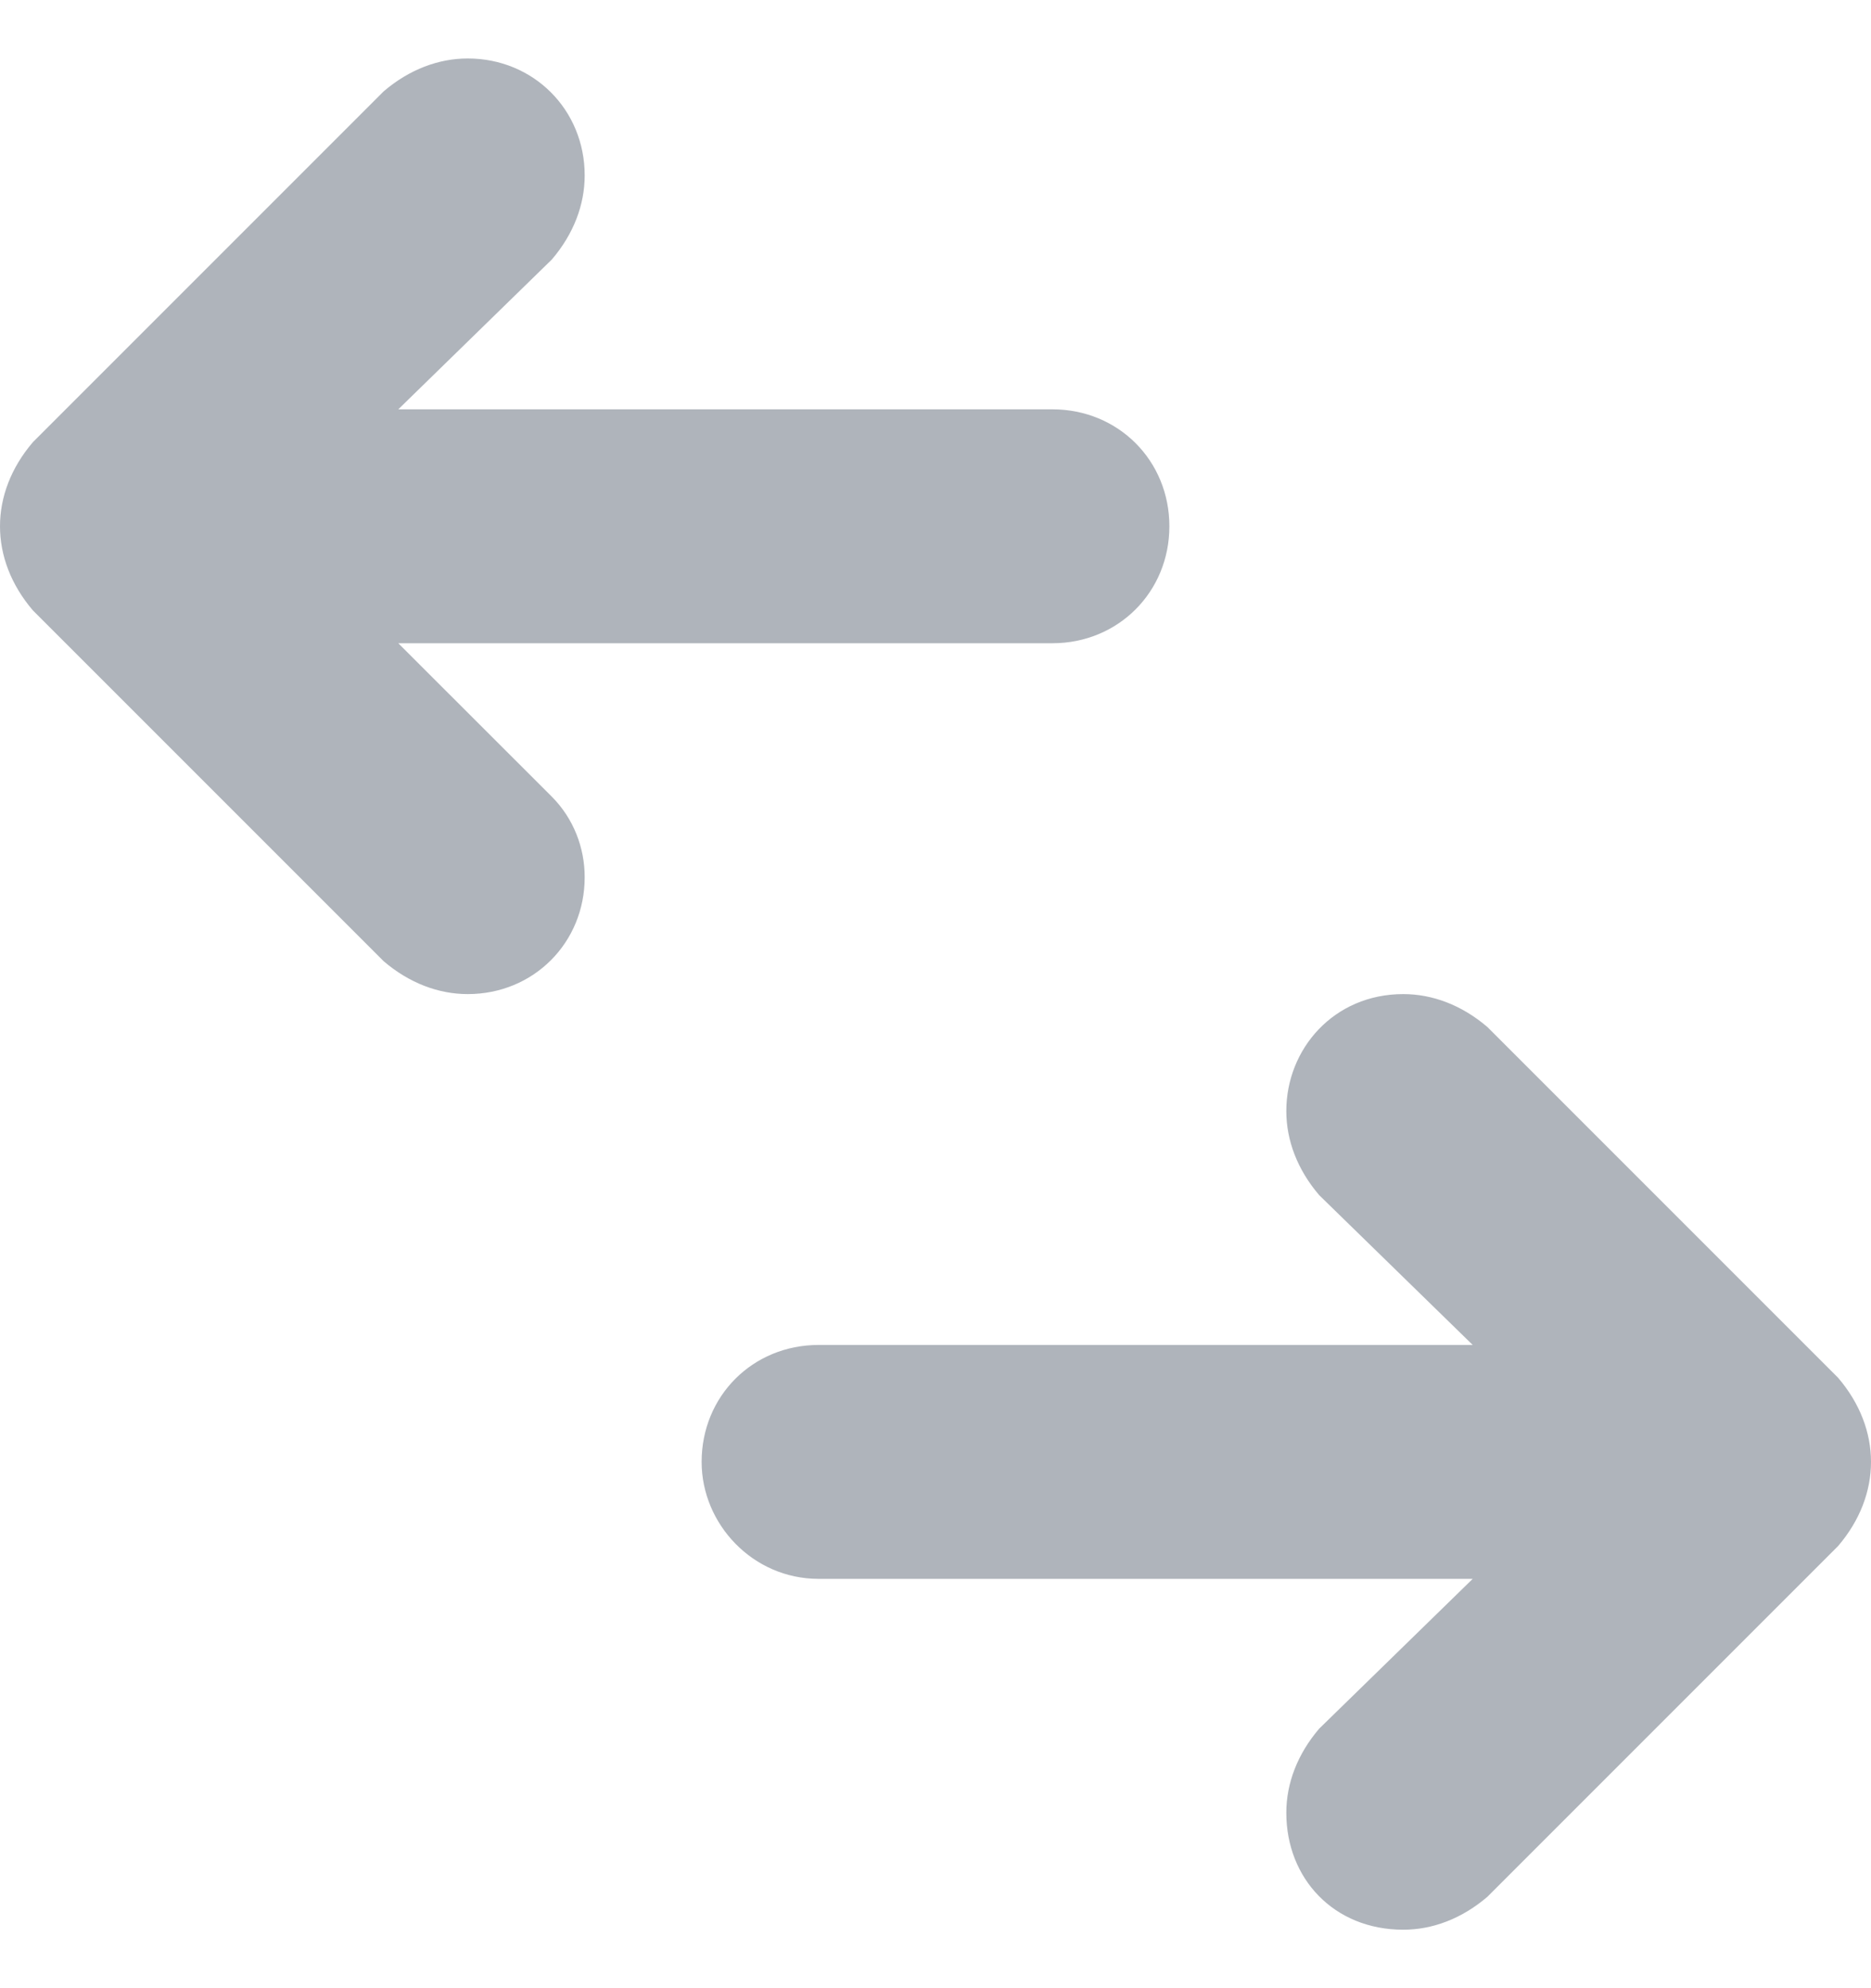 <?xml version="1.0" encoding="UTF-8"?>
<svg width="16px" height="17px" viewBox="0 0 16 17" version="1.1" xmlns="http://www.w3.org/2000/svg" xmlns:xlink="http://www.w3.org/1999/xlink">
    <title>18. Basic Elements/C. Transportation Icon/a. 24x24/17. Walk</title>
    <g id="3-Detail-page" stroke="none" stroke-width="1" fill="none" fill-rule="evenodd">
        <g id="Detailpage---with-Umstieg-Copy-2" transform="translate(-333, -488)" fill="#AFB4BB">
            <g id="Umstieg" transform="translate(331, 448)">
                <g id="18.-Basic-Elements/C.-Transportation-Icon/a.-24x24/17.-Walk" transform="translate(0, 38.5)">
                    <path d="M5.281,2.281 L2.281,5.281 C2.094,5.5 2,5.75 2,6 C2,6.25 2.094,6.5 2.281,6.719 L5.281,9.719 C5.5,9.906 5.75,10 6,10 C6.562,10 7,9.562 7,9 C7,8.75 6.906,8.5 6.719,8.312 L5.406,7 L11,7 C11.562,7 12,6.562 12,6 C12,5.437 11.562,5 11,5 L5.406,5 L6.719,3.719 C6.906,3.5 7,3.25 7,3 C7,2.438 6.562,2 6,2 C5.75,2 5.5,2.094 5.281,2.281 Z M14,10 C13.406,10 13,10.469 13,11 C13,11.25 13.094,11.5 13.281,11.719 L14.594,13 L9,13 C8.437,13 8,13.437 8,14 C8,14.531 8.437,15 9,15 L14.594,15 L13.281,16.281 C13.094,16.5 13,16.75 13,17 C13,17.562 13.406,18 14,18 C14.25,18 14.5,17.906 14.719,17.719 L17.719,14.719 C17.906,14.5 18,14.25 18,14 C18,13.75 17.906,13.5 17.719,13.281 L14.719,10.281 C14.5,10.094 14.25,10 14,10 Z" id="🎨-Color"></path>
                </g>
            </g>
        </g>
    </g>
</svg>